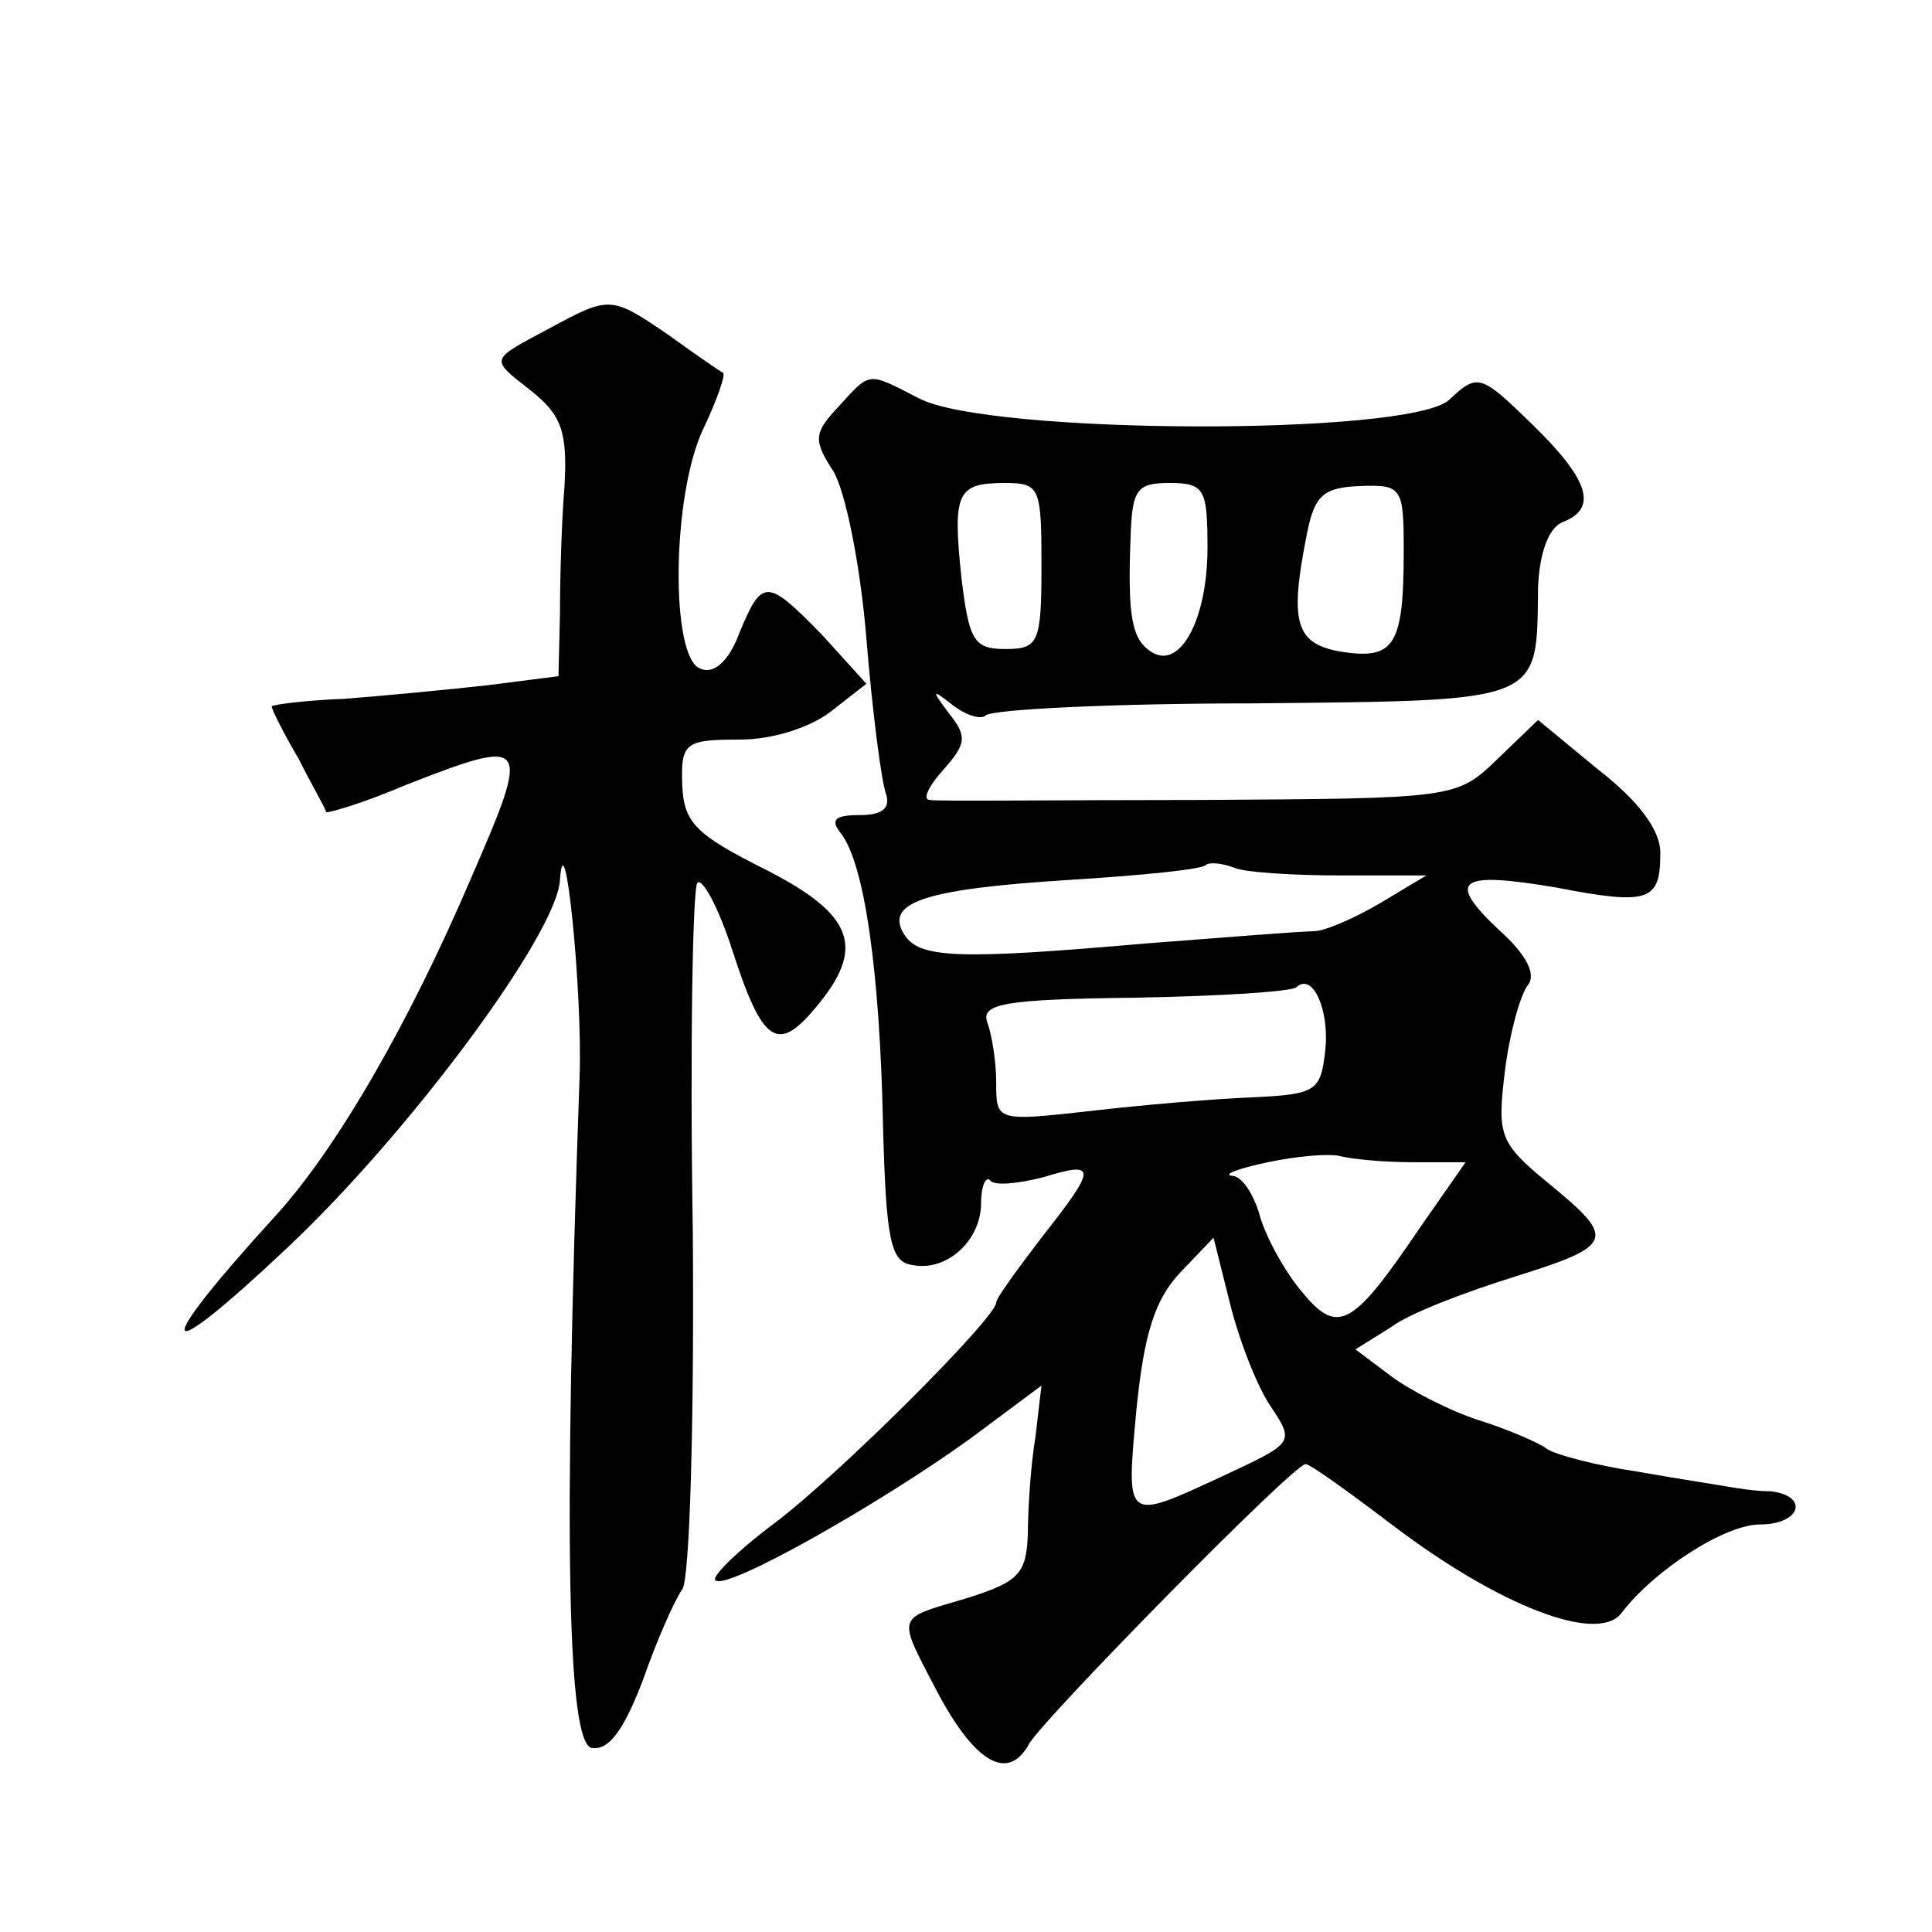 <?xml version="1.0" standalone="no"?>
<!DOCTYPE svg PUBLIC "-//W3C//DTD SVG 20010904//EN"
 "http://www.w3.org/TR/2001/REC-SVG-20010904/DTD/svg10.dtd">
<svg version="1.0" xmlns="http://www.w3.org/2000/svg"
 width="128pt" height="128pt" viewBox="0 0 128 128"
 preserveAspectRatio="xMidYMid meet">
<g transform="translate(0,128) scale(0.1,-0.1)"
fill="#0" stroke="none">
<path d="M365 1063 c-41 -22 -41 -20 -13 -42 20 -16 24 -27 22 -63 -2 -24 -3 -62
-3 -85 l-1 -41 -47 -6 c-27 -3 -69 -7 -95 -9 -27 -1 -48 -4 -48 -5 0 -2 8 -18 18
-35 9 -18 18 -33 18 -35 1 -1 25 6 53 18 82 32 83 30 43 -62 -41 -96 -89 -179 -129
-223 -84 -92 -80 -104 7 -22 80 75 179 208 181 244 3 44 15 -74 13 -130 -11 -309
-8 -442 8 -445 11 -2 21 11 34 45 9 26 21 53 26 60 5 6 8 113 7 237 -2 124 0 228
3 231 3 4 14 -16 23 -44 20 -62 30 -69 55 -39 34 40 26 62 -33 92 -46 23 -54 31
-55 56 -1 28 2 30 38 30 22 0 47 8 61 19 l23 18 -29 32 c-37 38 -40 38 -55 2 -7
-19 -17 -28 -26 -24 -20 7 -19 115 2 159 9 19 15 36 13 37 -2 1 -18 12 -36 25 -38
26 -39 26 -78 5z M555 1010 c-16 -17 -16 -22 -3 -42 8 -13 18 -62 22 -111 4 -49
10 -95 13 -103 3 -9 -2 -14 -17 -14 -17 0 -20 -3 -13 -12 16 -20 26 -94 28 -193
2 -76 5 -91 19 -93 23 -5 46 16 46 41 0 11 3 18 6 15 3 -4 19 -2 35 2 36 11 36
7 -1 -40 -16 -21 -30 -40 -30 -43 0 -10 -105 -115 -148 -147 -24 -18 -41 -35 -38
-37 7 -7 108 50 169 94 l47 35 -4 -34 c-3 -18 -5 -47 -5 -64 -1 -27 -6 -32 -41
-43 -47 -14 -46 -10 -19 -62 25 -47 47 -60 61 -34 11 18 175 185 183 185 3 0 28
-18 57 -40 71 -54 136 -79 152 -59 22 29 69 59 92 59 27 0 33 19 7 22 -10 0 -22
2 -28 3 -5 1 -32 5 -60 10 -27 4 -54 11 -60 15 -5 4 -26 13 -45 19 -19 6 -46 20
-58 29 l-24 18 24 15 c12 9 49 23 81 33 67 21 68 25 23 62 -33 27 -34 32 -29 74
3 25 10 50 15 57 6 7 0 20 -19 37 -35 33 -27 39 38 28 62 -12 69 -9 69 23 0 15
-14 34 -41 55 l-40 33 -27 -26 c-27 -26 -28 -26 -197 -27 -94 0 -174 -1 -179 0
-5 0 -1 9 9 20 15 17 16 22 4 37 -12 16 -12 17 2 6 9 -7 19 -10 22 -7 4 4 84 8
178 8 193 2 187 0 188 77 1 23 7 39 16 43 24 9 18 28 -20 65 -34 33 -36 34 -55
16 -27 -24 -305 -23 -351 1 -35 18 -32 18 -54 -6z m135 -105 c0 -51 -2 -55 -24
-55 -21 0 -24 6 -29 47 -6 57 -3 63 29 63 23 0 24 -3 24 -55z m110 12 c0 -47 -18
-81 -37 -69 -13 8 -16 23 -14 75 1 33 4 37 26 37 23 0 25 -4 25 -43z m130 -2 c0
-62 -6 -72 -40 -67 -32 5 -36 19 -24 79 5 25 11 30 35 31 28 1 29 -1 29 -43z m-42
-215 l57 0 -30 -18 c-17 -10 -37 -19 -45 -19 -8 0 -58 -4 -110 -8 -126 -11 -151
-10 -161 6 -13 21 13 30 109 36 48 3 89 7 91 10 3 2 11 1 19 -2 7 -3 39 -5 70 -5z
m-10 -116 c-3 -27 -6 -29 -48 -31 -25 -1 -73 -5 -107 -9 -63 -7 -63 -7 -63 19 0
14 -3 32 -6 40 -4 12 12 15 98 16 56 1 104 4 107 7 11 10 22 -16 19 -42z m58 -74
l35 0 -30 -43 c-46 -68 -55 -72 -80 -41 -12 15 -24 38 -27 51 -4 12 -11 24 -18
24 -6 1 5 5 24 9 19 4 41 6 48 4 8 -2 29 -4 48 -4z m-94 -162 c16 -24 15 -24 -32
-46 -65 -30 -64 -31 -57 45 5 49 12 72 29 90 l22 23 11 -44 c6 -24 18 -55 27 -68z"/>
</g>
</svg>
